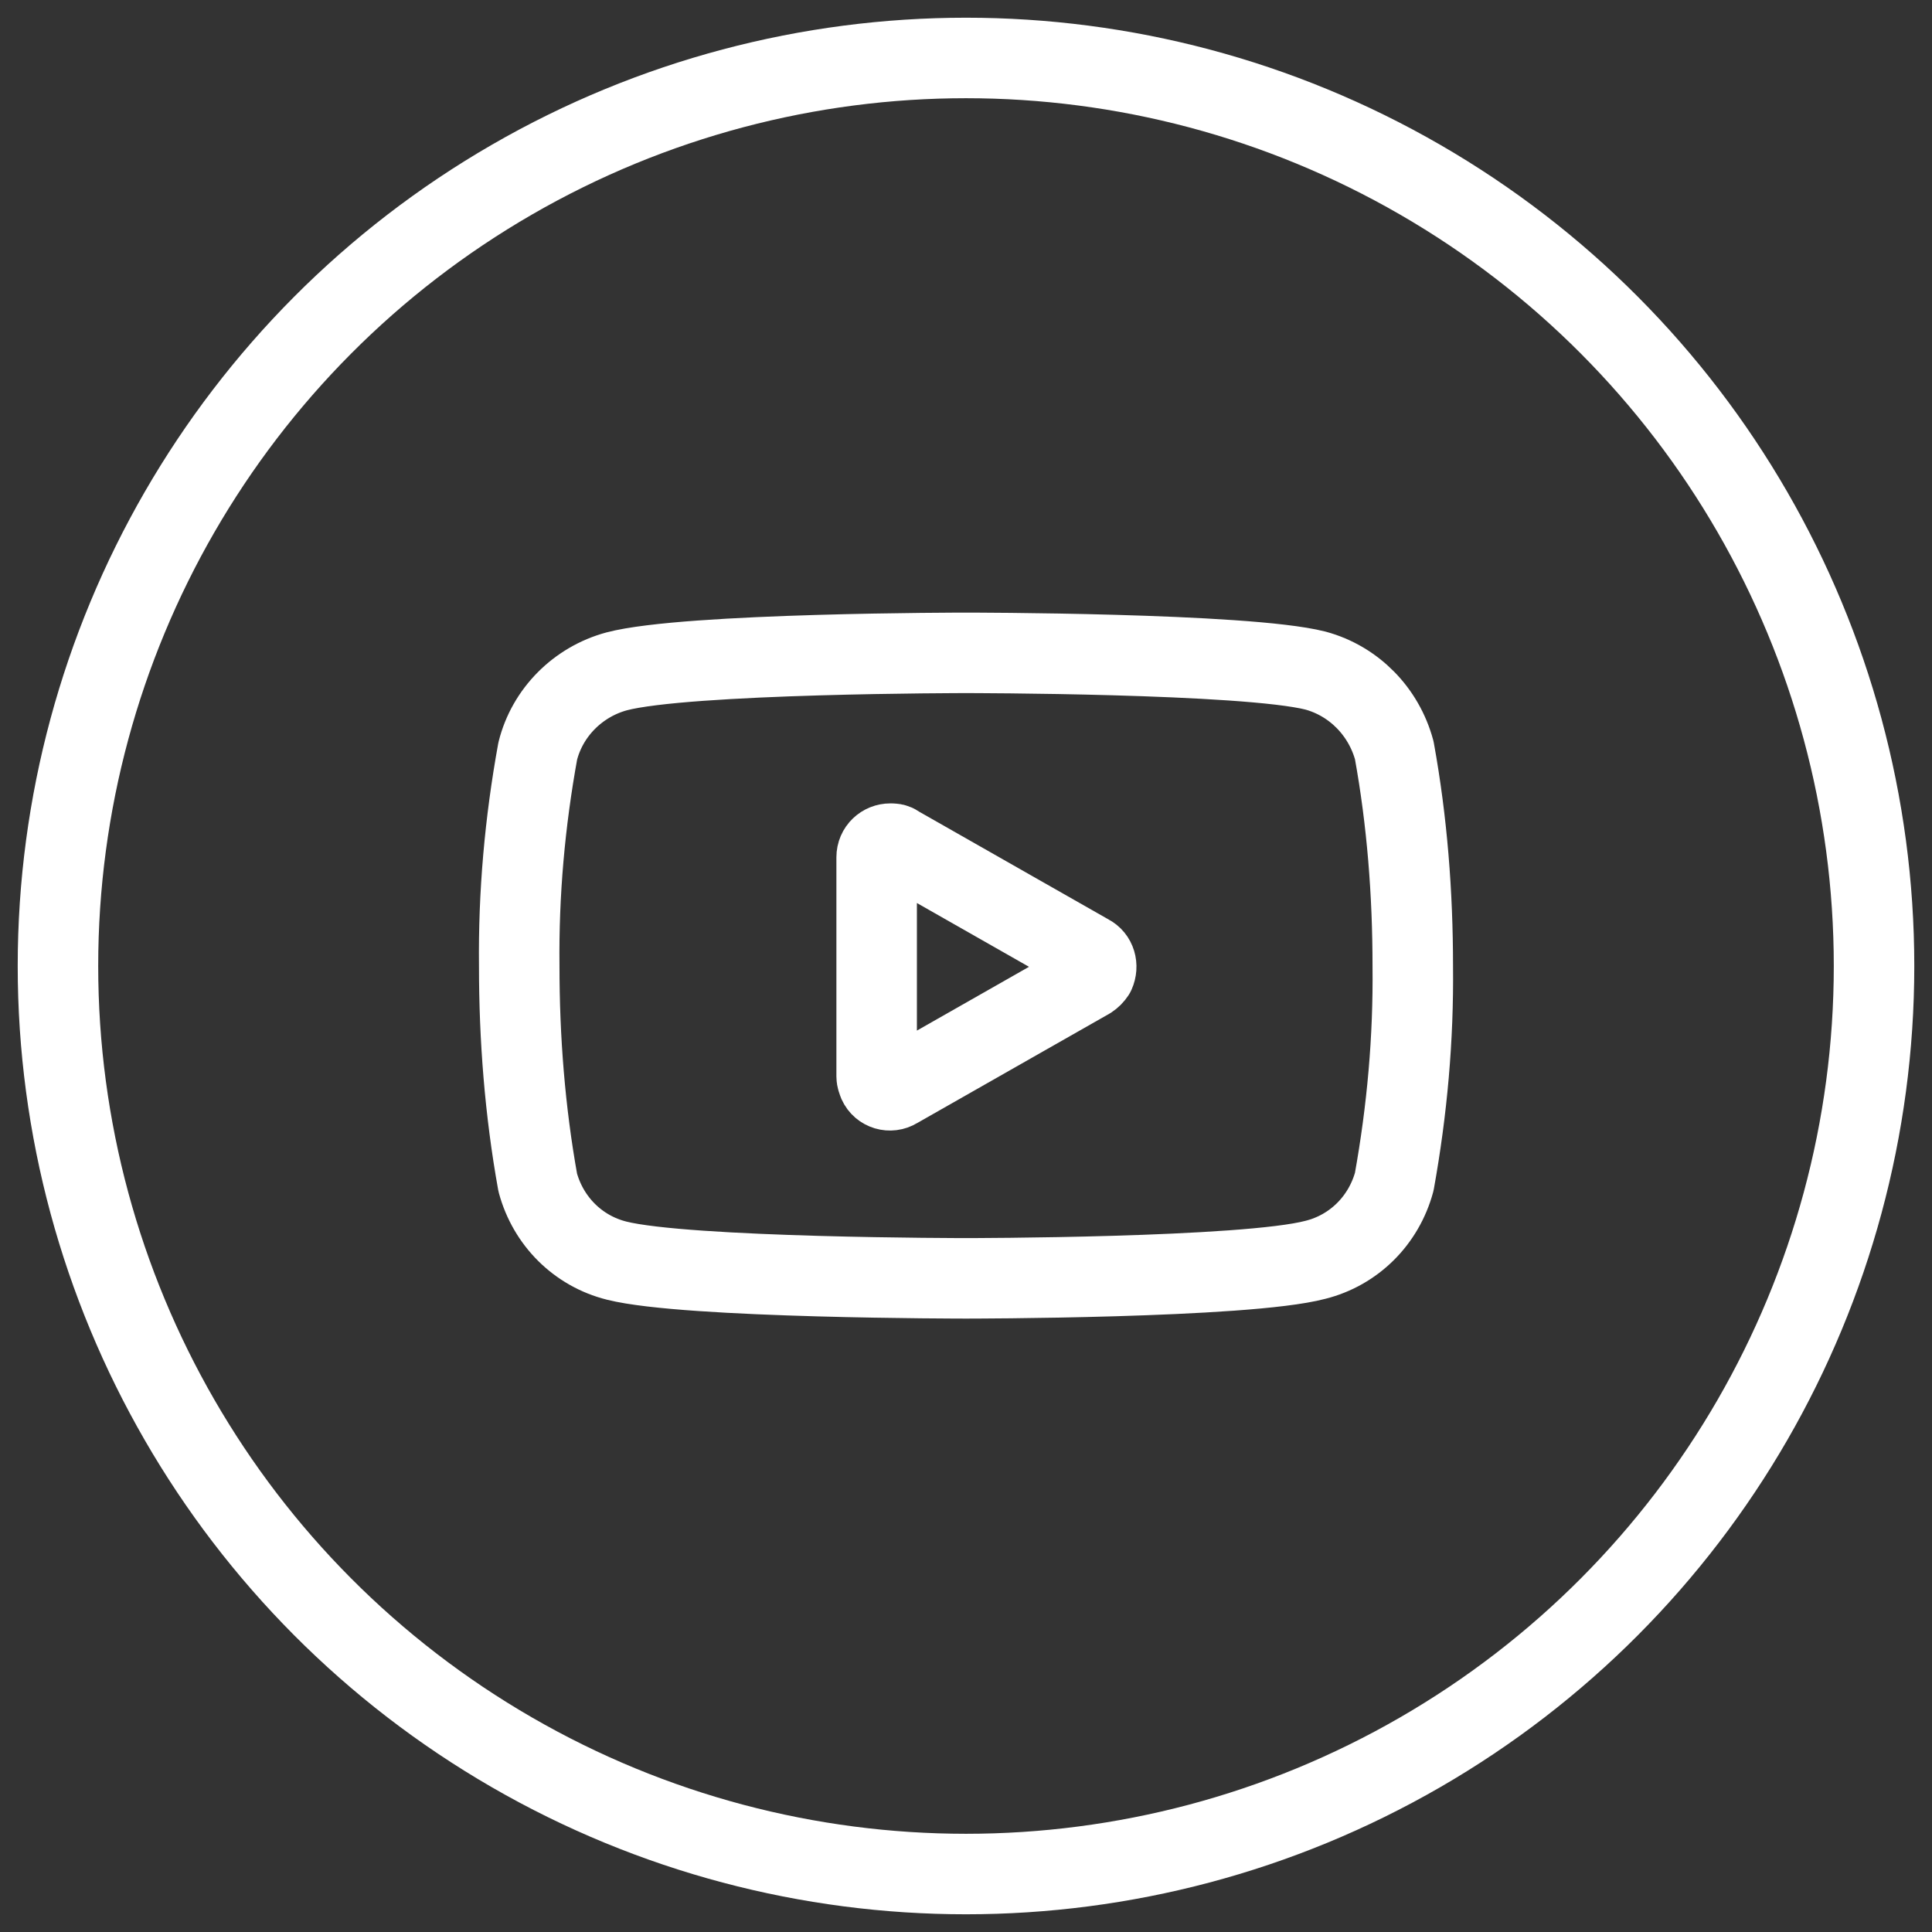<?xml version="1.0" encoding="UTF-8"?><svg id="Layer_2" xmlns="http://www.w3.org/2000/svg" viewBox="0 0 24 24"><rect x="0" y="0" width="24" height="24" fill="#333333" stroke="none"/><defs><style>.cls-1{fill:none;stroke:#fff;stroke-linecap:round;stroke-linejoin:round;}</style></defs><path class="cls-1" d="M17.32,9.32c-.13-.48-.5-.86-.98-.99-.87-.22-4.34-.22-4.34-.22,0,0-3.47,0-4.34,.23-.48,.13-.86,.51-.98,.99-.16,.88-.24,1.77-.23,2.67,0,.9,.07,1.8,.23,2.69,.13,.48,.5,.85,.98,.97,.87,.22,4.34,.22,4.34,.22,0,0,3.47,0,4.34-.23,.48-.12,.85-.49,.98-.97,.16-.89,.24-1.78,.23-2.68,0-.9-.07-1.8-.23-2.68Zm-6.43,4.05v-2.72c0-.1,.08-.17,.17-.17,.03,0,.06,0,.08,.02l2.39,1.36c.08,.04,.11,.14,.07,.23-.02,.03-.04,.05-.07,.07l-2.39,1.36c-.08,.05-.19,.02-.23-.07-.01-.03-.02-.05-.02-.08Z"/><circle class="cls-1" cx="12" cy="12" r="11.28"/></svg>